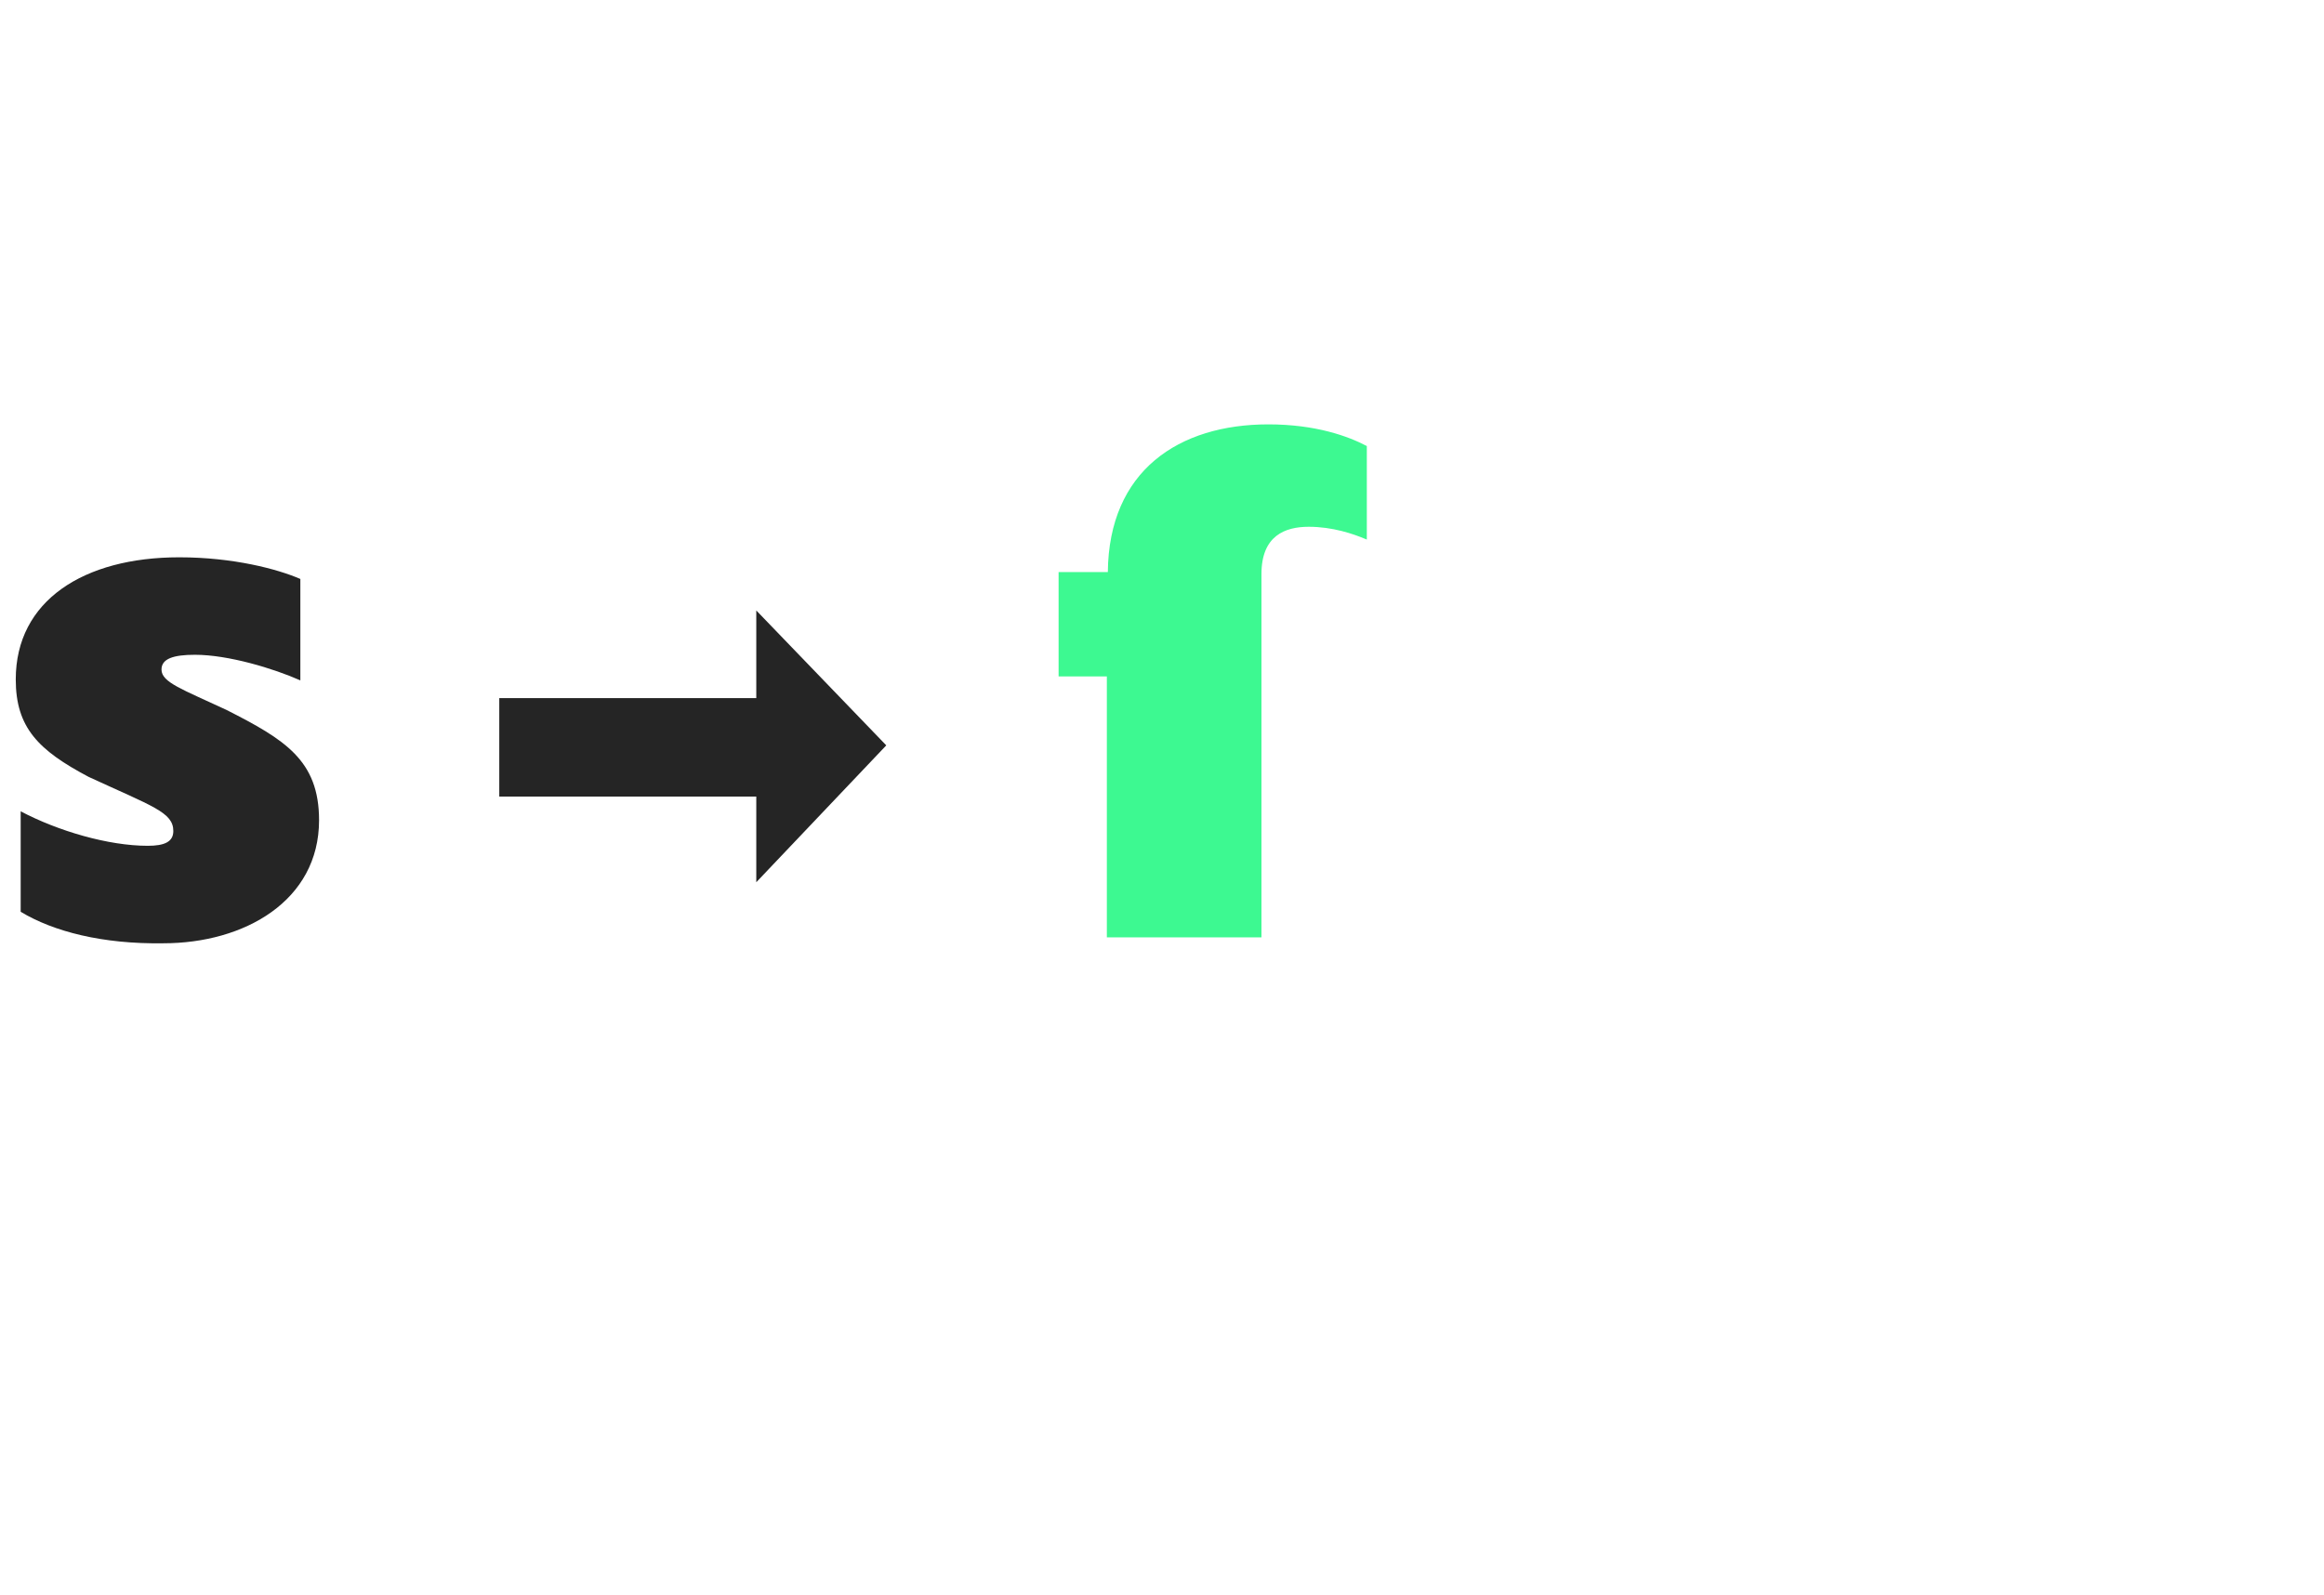 <?xml version="1.0" encoding="utf-8"?>
<!-- Generator: Adobe Illustrator 21.1.0, SVG Export Plug-In . SVG Version: 6.00 Build 0)  -->
<svg version="1.1" id="Calque_1" xmlns="http://www.w3.org/2000/svg" xmlns:xlink="http://www.w3.org/1999/xlink" x="0px" y="0px"
	 viewBox="0 0 236 162" style="enable-background:new 0 0 236 162;" xml:space="preserve">
<style type="text/css">
	.st0{enable-background:new    ;}
	.st1{fill:#252525;}
	.st2{fill:#3DF991;}
</style>
<g class="st0">
	<path class="st1" d="M2.1,92.6V82.4c3.8,2,8.9,3.5,12.9,3.5c1.7,0,2.6-0.4,2.6-1.5c0-1.9-2.1-2.5-8.6-5.5c-5.1-2.7-7.4-5-7.4-9.9
		c0-8,6.9-12.4,16.6-12.4c5.5,0,10,1.2,12.3,2.2v10.3c-2.7-1.2-7.3-2.6-10.7-2.6c-2.2,0-3.4,0.4-3.4,1.5c0,1.3,2.1,2,6.6,4.1
		c5.9,3,9.4,5.1,9.4,11.2c0,8.2-7.6,12.5-15.8,12.5C10.4,95.9,5.4,94.6,2.1,92.6z"/>
	<path class="st1" d="M76.8,80.9H50.7v-10h26.1V62L90,75.7L76.8,89.6V80.9z"/>
</g>
<g class="st0">
	<path class="st2" d="M112.5,68.7h-5V58.1h5c0.1-10.3,7.2-15,16.3-15c4.8,0,8.1,1.2,10,2.2v9.5c-1.4-0.6-3.5-1.3-5.9-1.3
		c-2.4,0-4.8,0.9-4.8,4.8v36.9h-15.7V68.7z"/>
</g>
</svg>
